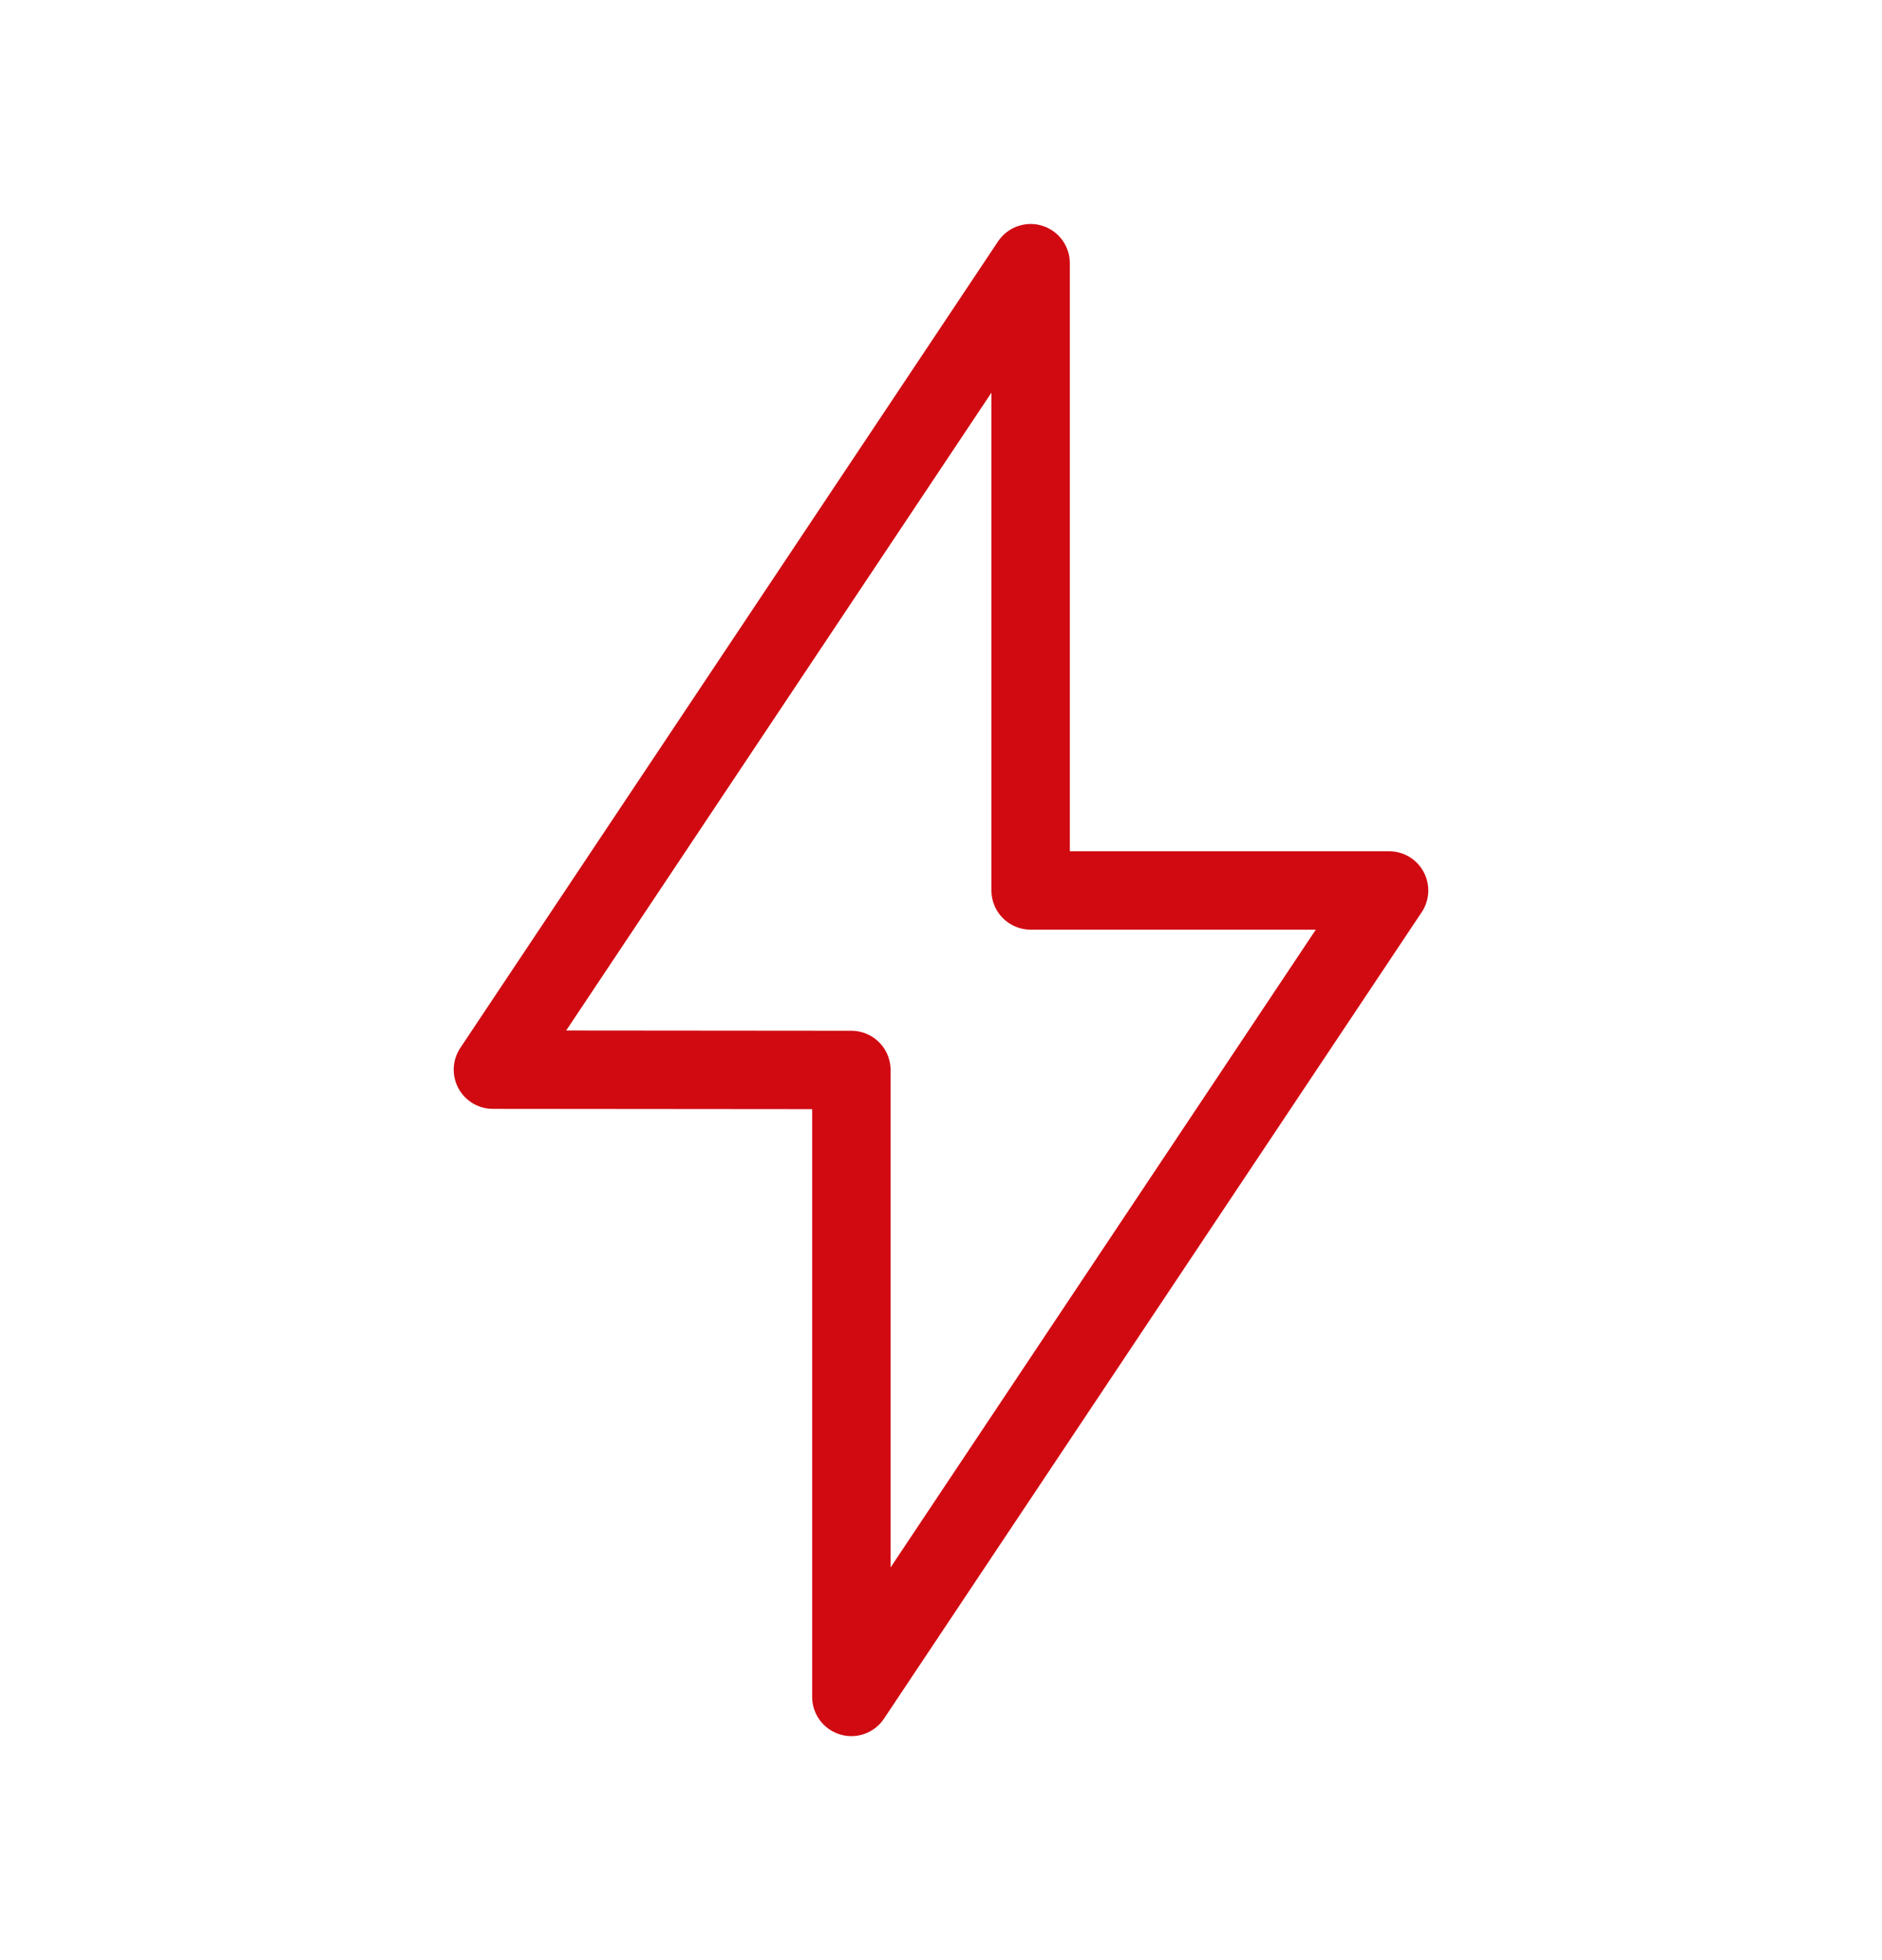 <svg fill="none" xmlns="http://www.w3.org/2000/svg" viewBox="0 0 24 25"><path d="M13.143 11.357h4.571l-6.857 10.286v-7.996l-4.571-.004 6.857-10.286v8Z" stroke="#D10A11" stroke-linecap="round" stroke-linejoin="round"/></svg>